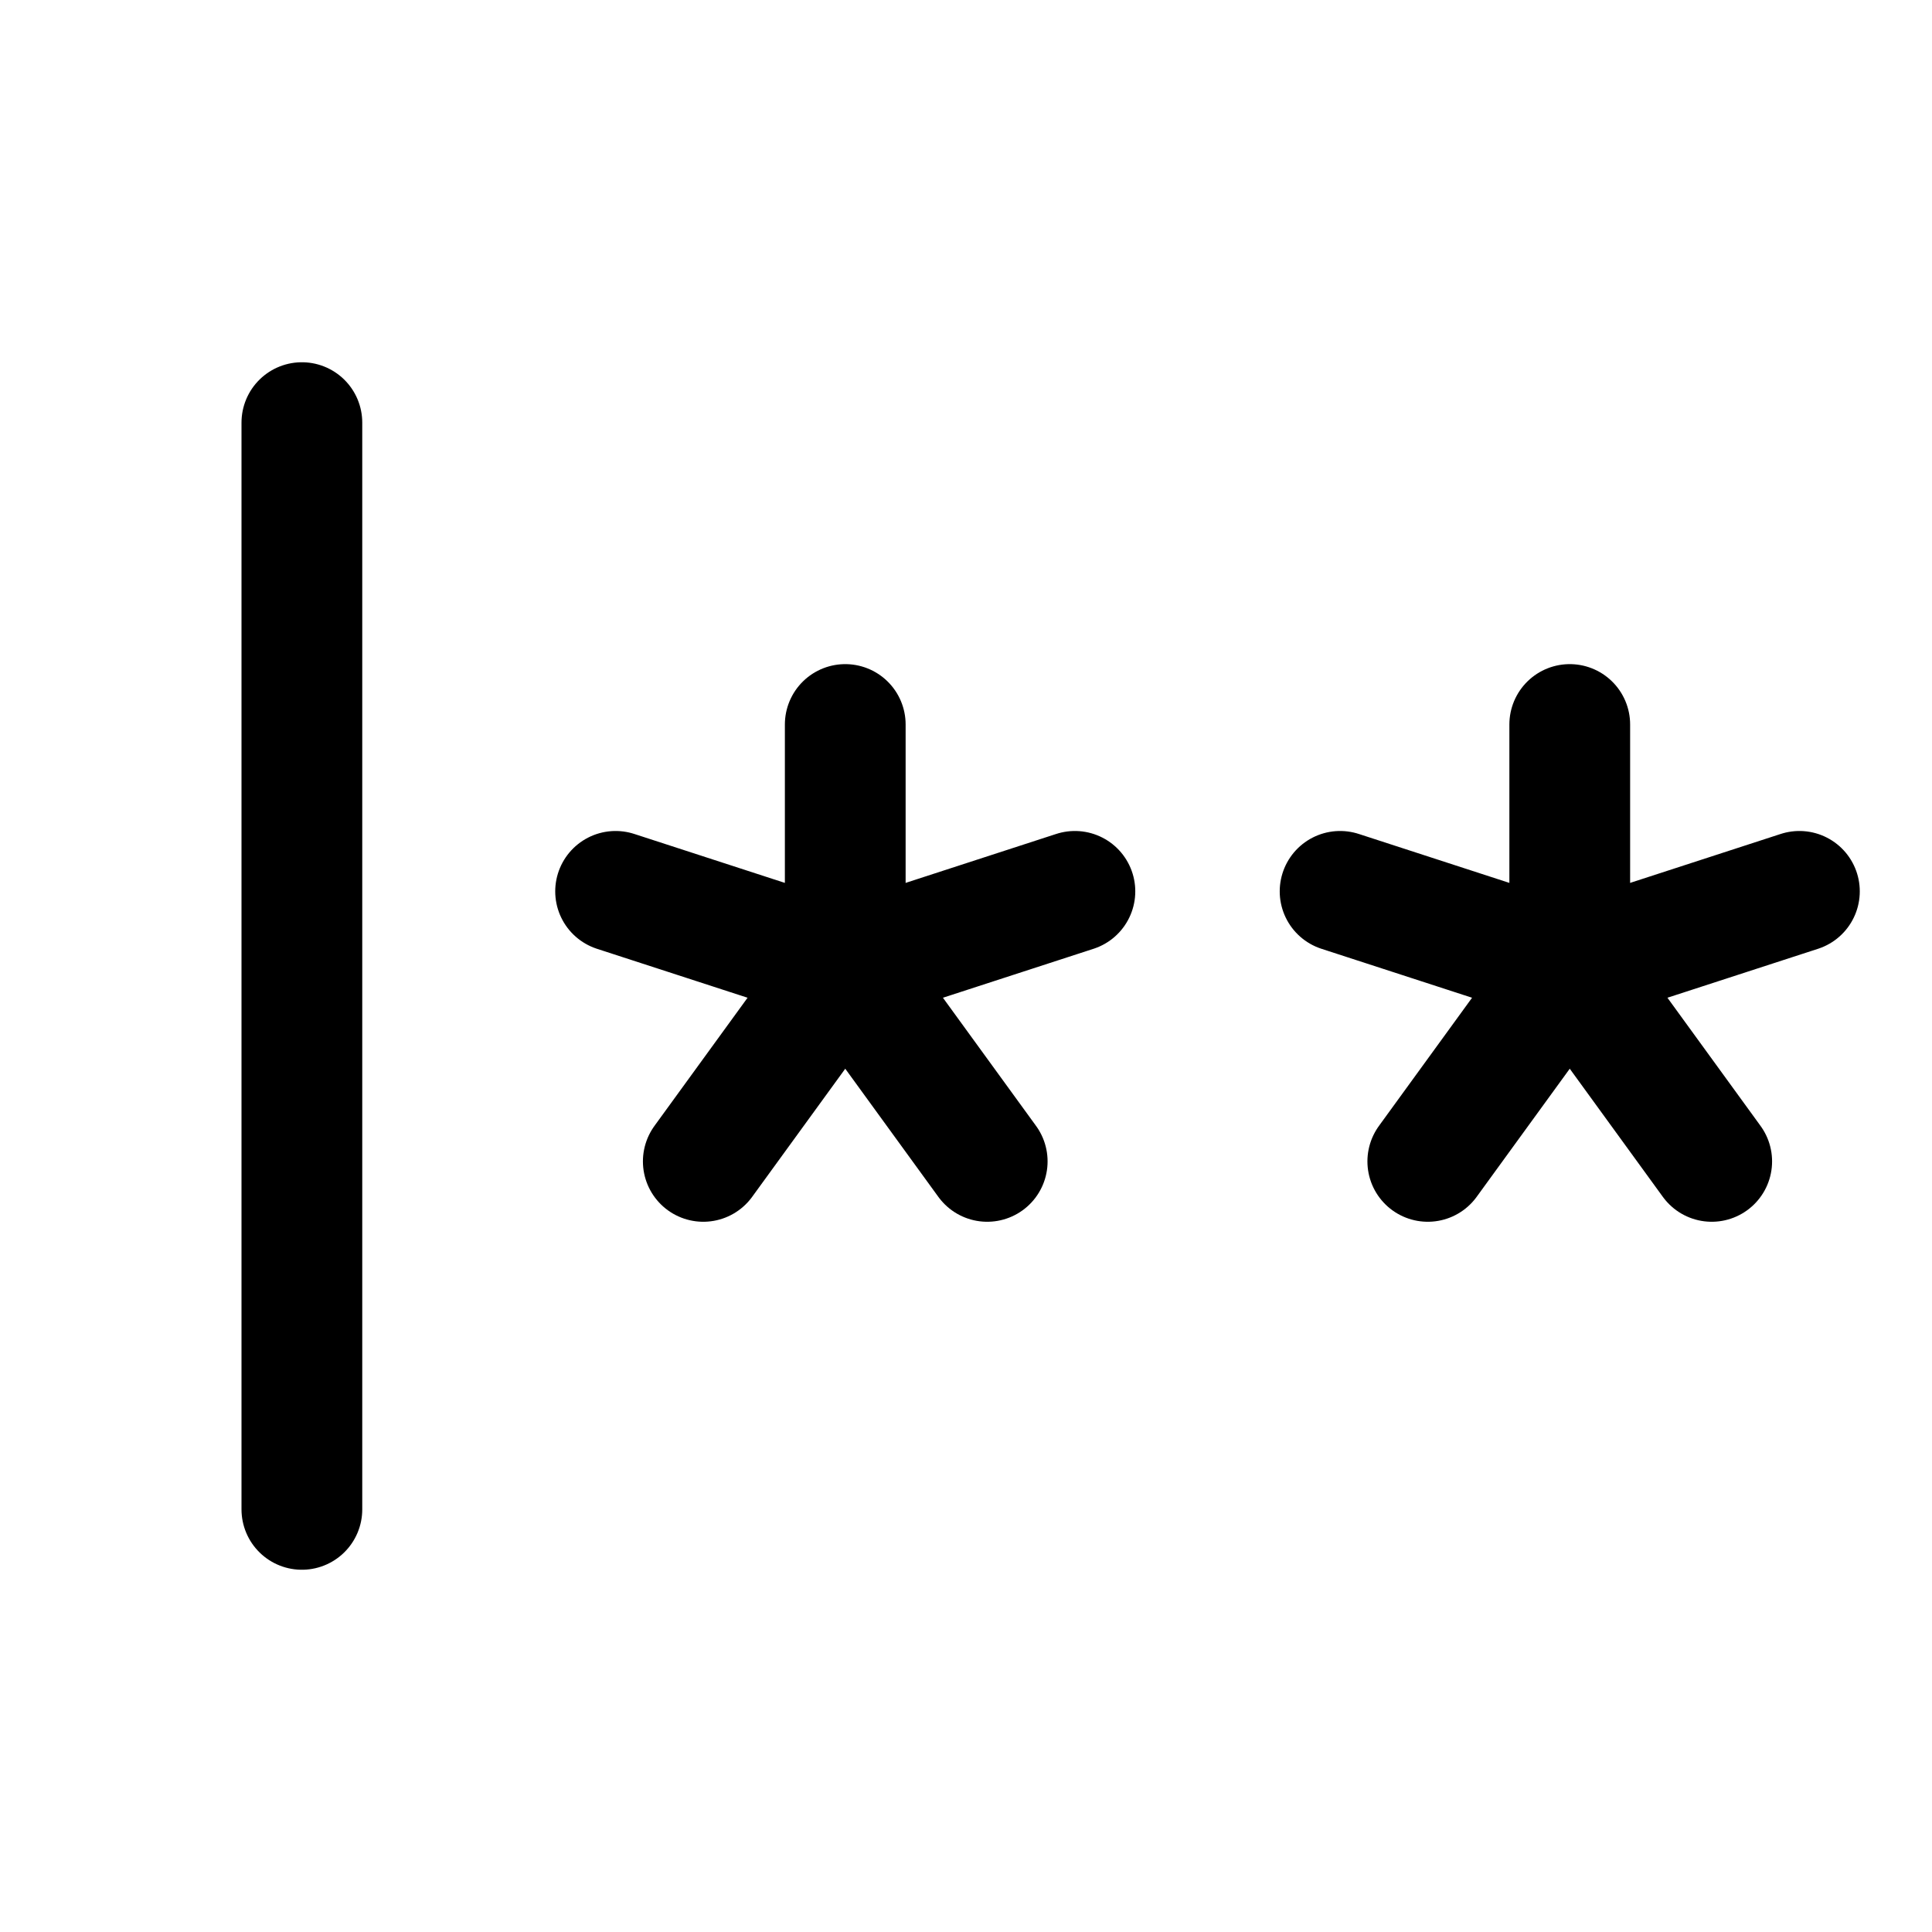 <svg xmlns="http://www.w3.org/2000/svg" viewBox="0 0 256 256"><rect width="256" height="256" fill="none"/><line x1="40" y1="56" x2="40" y2="200" fill="none" stroke="currentColor" stroke-linecap="round" stroke-linejoin="round" stroke-width="16"/><line x1="112" y1="96" x2="112" y2="128" fill="none" stroke="currentColor" stroke-linecap="round" stroke-linejoin="round" stroke-width="16"/><line x1="81.57" y1="118.11" x2="112" y2="128" fill="none" stroke="currentColor" stroke-linecap="round" stroke-linejoin="round" stroke-width="16"/><line x1="93.19" y1="153.89" x2="112" y2="128" fill="none" stroke="currentColor" stroke-linecap="round" stroke-linejoin="round" stroke-width="16"/><line x1="130.81" y1="153.89" x2="112" y2="128" fill="none" stroke="currentColor" stroke-linecap="round" stroke-linejoin="round" stroke-width="16"/><line x1="142.43" y1="118.11" x2="112" y2="128" fill="none" stroke="currentColor" stroke-linecap="round" stroke-linejoin="round" stroke-width="16"/><line x1="208" y1="96" x2="208" y2="128" fill="none" stroke="currentColor" stroke-linecap="round" stroke-linejoin="round" stroke-width="16"/><line x1="177.57" y1="118.11" x2="208" y2="128" fill="none" stroke="currentColor" stroke-linecap="round" stroke-linejoin="round" stroke-width="16"/><line x1="189.19" y1="153.89" x2="208" y2="128" fill="none" stroke="currentColor" stroke-linecap="round" stroke-linejoin="round" stroke-width="16"/><line x1="226.81" y1="153.89" x2="208" y2="128" fill="none" stroke="currentColor" stroke-linecap="round" stroke-linejoin="round" stroke-width="16"/><line x1="238.43" y1="118.11" x2="208" y2="128" fill="none" stroke="currentColor" stroke-linecap="round" stroke-linejoin="round" stroke-width="16"/></svg>